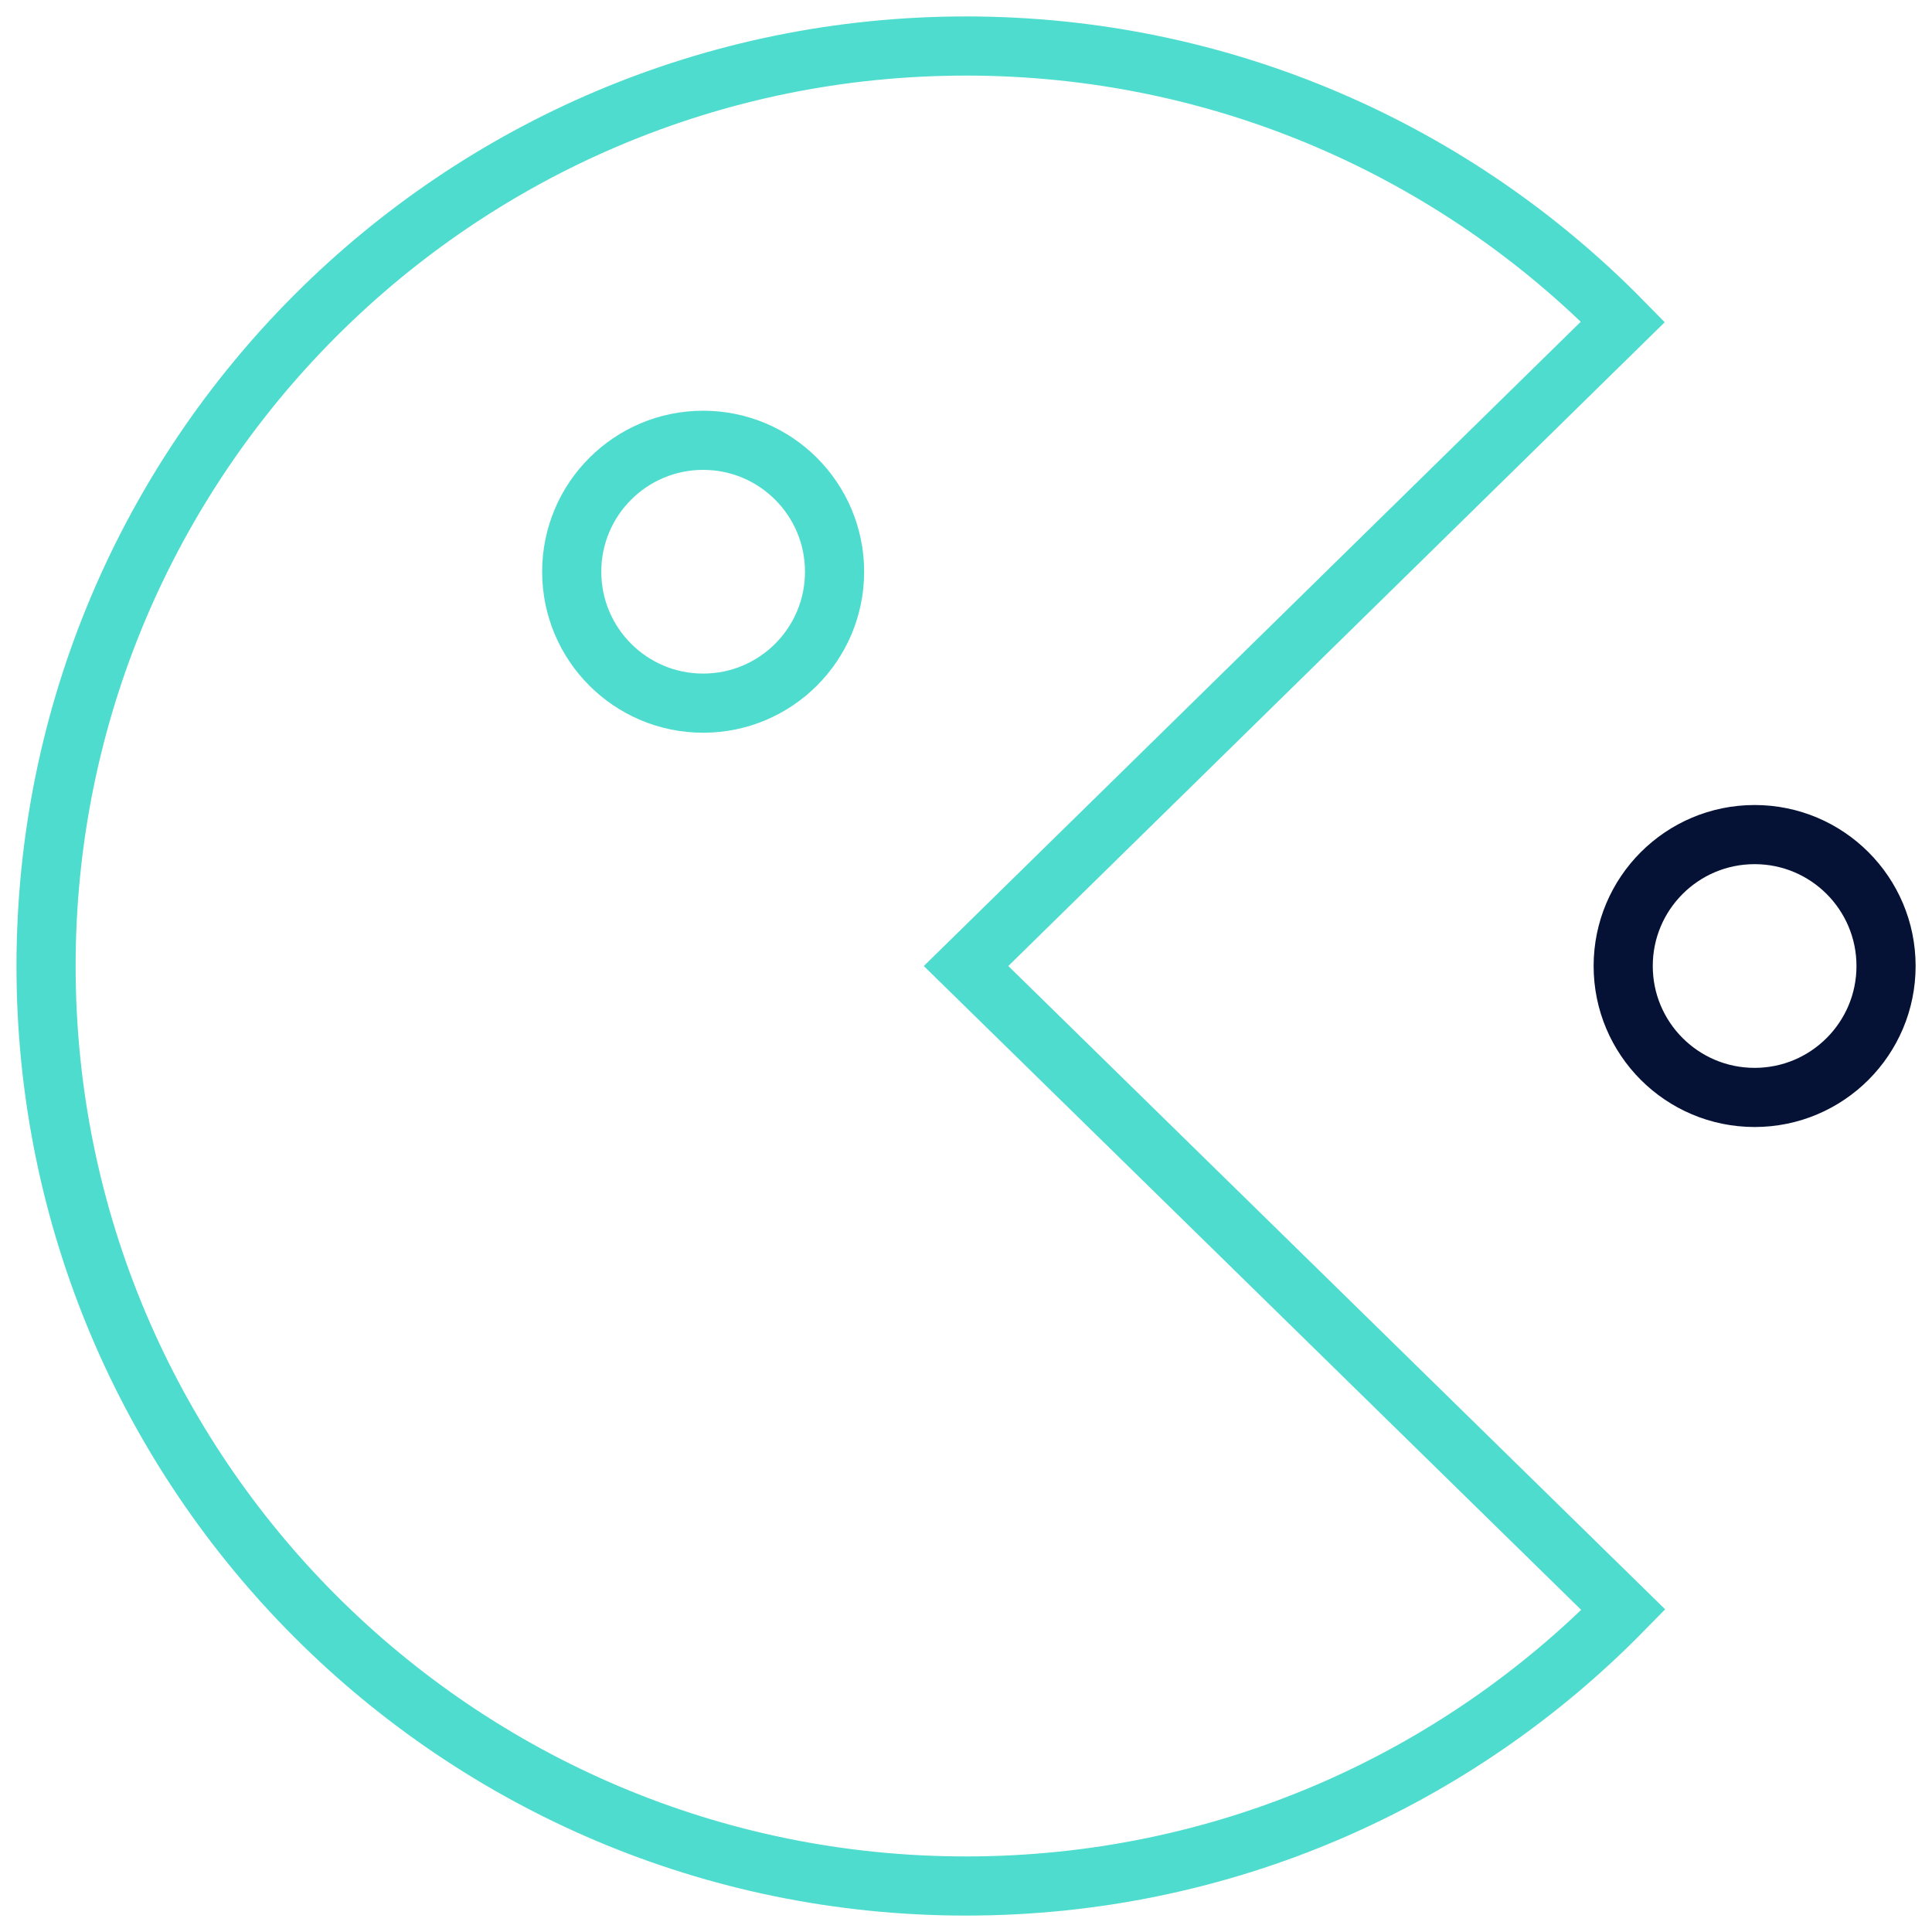 <svg width="98" height="98" viewBox="0 0 98 98" fill="none" xmlns="http://www.w3.org/2000/svg">
<path fill-rule="evenodd" clip-rule="evenodd" d="M82.321 16.325C73.852 7.691 62.053 2.334 49.003 2.334C23.229 2.334 2.336 23.227 2.336 49.001C2.336 74.774 23.229 95.667 49.003 95.667C62.064 95.667 73.872 90.301 82.343 81.654L49.003 49.001L82.321 16.325Z" stroke="#4EDCCE" stroke-width="3" stroke-linecap="round"/>
<path fill-rule="evenodd" clip-rule="evenodd" d="M35.667 35.667C39.349 35.667 42.333 32.682 42.333 29.001C42.333 25.319 39.349 22.334 35.667 22.334C31.985 22.334 29 25.319 29 29.001C29 32.682 31.985 35.667 35.667 35.667Z" stroke="#4EDCCE" stroke-width="3" stroke-linecap="round"/>
<path fill-rule="evenodd" clip-rule="evenodd" d="M89.003 55.667C92.684 55.667 95.669 52.682 95.669 49.001C95.669 45.319 92.684 42.334 89.003 42.334C85.321 42.334 82.336 45.319 82.336 49.001C82.336 52.682 85.321 55.667 89.003 55.667Z" stroke="#051236" stroke-width="3" stroke-linecap="round"/>
</svg>
